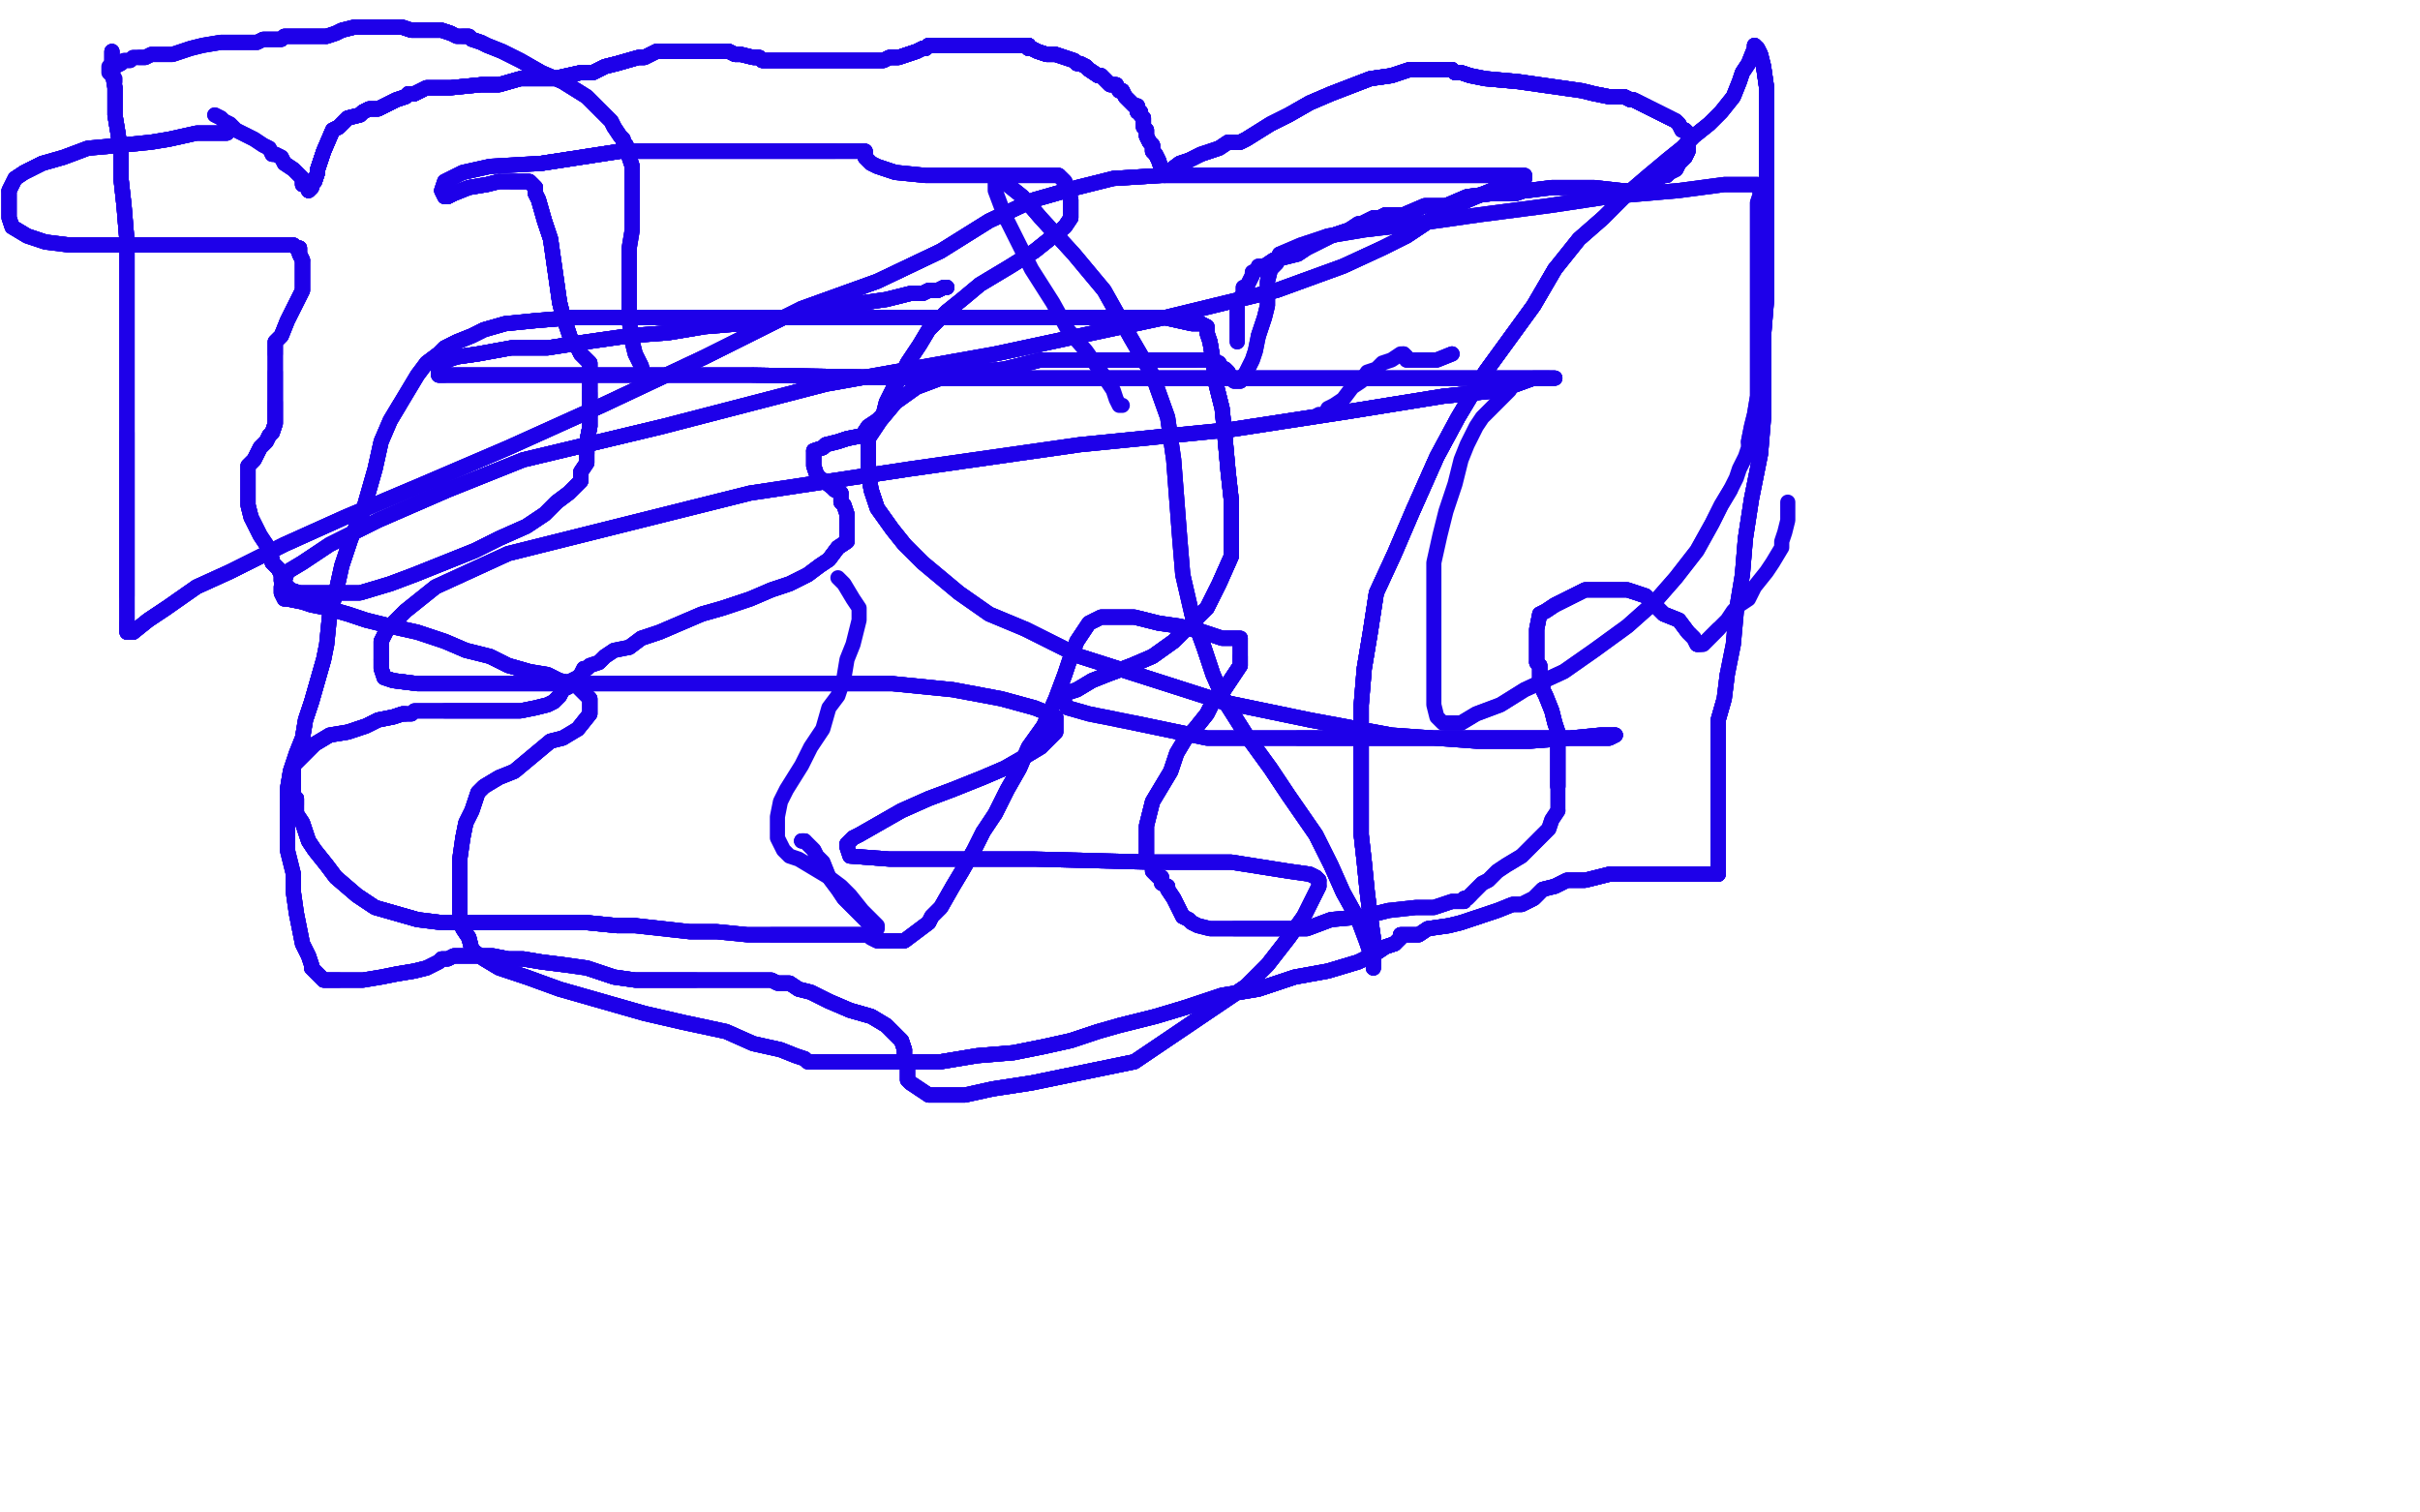 <?xml version="1.0" standalone="no"?>
<!DOCTYPE svg PUBLIC "-//W3C//DTD SVG 1.1//EN"
"http://www.w3.org/Graphics/SVG/1.1/DTD/svg11.dtd">

<svg width="800" height="500" version="1.1" xmlns="http://www.w3.org/2000/svg" xmlns:xlink="http://www.w3.org/1999/xlink" style="stroke-antialiasing: false"><desc>This SVG has been created on https://colorillo.com/</desc><rect x='0' y='0' width='800' height='500' style='fill: rgb(255,255,255); stroke-width:0' /><polyline points="75,44 70,44 65,44 56,46 50,47 40,48 29,49 21,52 14,54 8,57 5,59 3,63 3,66 3,69 3,72 4,75 9,78 15,80 23,81 32,81 43,81 53,81 65,81" style="fill: none; stroke: #1e00e9; stroke-width: 5; stroke-linejoin: round; stroke-linecap: round; stroke-antialiasing: false; stroke-antialias: 0; opacity: 1.0"/>
<polyline points="75,44 70,44 65,44 56,46 50,47 40,48 29,49 21,52 14,54 8,57 5,59 3,63 3,66 3,69 3,72 4,75 9,78 15,80 23,81 32,81 43,81 53,81 65,81 77,81 85,81 91,81 95,81 97,81 98,82 99,82 99,84 100,86" style="fill: none; stroke: #1e00e9; stroke-width: 5; stroke-linejoin: round; stroke-linecap: round; stroke-antialiasing: false; stroke-antialias: 0; opacity: 1.0"/>
<polyline points="75,44 70,44 65,44 56,46 50,47 40,48 29,49 21,52 14,54 8,57 5,59 3,63 3,66 3,69 3,72 4,75 9,78 15,80 23,81 32,81 43,81 53,81 65,81 77,81 85,81 91,81 95,81 97,81 98,82 99,82 99,84 100,86 100,89 100,90 100,92 100,94 100,96 98,100 96,104 95,106 93,111 91,113 91,117" style="fill: none; stroke: #1e00e9; stroke-width: 5; stroke-linejoin: round; stroke-linecap: round; stroke-antialiasing: false; stroke-antialias: 0; opacity: 1.0"/>
<polyline points="75,44 70,44 65,44 56,46 50,47 40,48 29,49 21,52 14,54 8,57 5,59 3,63" style="fill: none; stroke: #1e00e9; stroke-width: 5; stroke-linejoin: round; stroke-linecap: round; stroke-antialiasing: false; stroke-antialias: 0; opacity: 1.0"/>
<polyline points="14,54 8,57 5,59 3,63 3,66 3,69 3,72 4,75 9,78 15,80 23,81 32,81 43,81 53,81 65,81 77,81 85,81 91,81 95,81 97,81 98,82 99,82 99,84 100,86 100,89 100,90 100,92 100,94 100,96 98,100 96,104 95,106 93,111 91,113 91,117 91,120 91,123 91,125 91,128 91,130 91,133 91,135 91,137 91,140 90,143 89,144" style="fill: none; stroke: #1e00e9; stroke-width: 5; stroke-linejoin: round; stroke-linecap: round; stroke-antialiasing: false; stroke-antialias: 0; opacity: 1.0"/>
<polyline points="65,81 77,81 85,81 91,81 95,81 97,81 98,82 99,82 99,84 100,86 100,89 100,90 100,92 100,94 100,96 98,100 96,104 95,106 93,111 91,113 91,117 91,120 91,123 91,125 91,128 91,130 91,133 91,135 91,137 91,140 90,143 89,144 88,146 86,148 85,150 84,152 82,154 82,156 82,159 82,162 82,165 82,167 83,171" style="fill: none; stroke: #1e00e9; stroke-width: 5; stroke-linejoin: round; stroke-linecap: round; stroke-antialiasing: false; stroke-antialias: 0; opacity: 1.0"/>
<polyline points="98,82 99,82 99,84 100,86 100,89 100,90 100,92 100,94 100,96 98,100 96,104 95,106 93,111 91,113 91,117 91,120 91,123 91,125 91,128 91,130 91,133 91,135 91,137 91,140 90,143 89,144 88,146 86,148 85,150 84,152 82,154 82,156 82,159 82,162 82,165 82,167 83,171 86,177 88,180 90,185 90,186 92,188 93,190 93,192 95,194 96,195 99,196" style="fill: none; stroke: #1e00e9; stroke-width: 5; stroke-linejoin: round; stroke-linecap: round; stroke-antialiasing: false; stroke-antialias: 0; opacity: 1.0"/>
<polyline points="91,123 91,125 91,128 91,130 91,133 91,135 91,137 91,140 90,143 89,144 88,146 86,148 85,150 84,152 82,154 82,156 82,159 82,162 82,165 82,167 83,171 86,177 88,180 90,185 90,186 92,188 93,190 93,192 95,194 96,195 99,196 103,196 110,196 119,196 129,193 137,190 147,186 157,182 165,178 174,174 180,170 184,166" style="fill: none; stroke: #1e00e9; stroke-width: 5; stroke-linejoin: round; stroke-linecap: round; stroke-antialiasing: false; stroke-antialias: 0; opacity: 1.0"/>
<polyline points="91,133 91,135 91,137 91,140 90,143 89,144 88,146 86,148 85,150 84,152 82,154 82,156 82,159 82,162 82,165 82,167 83,171 86,177 88,180 90,185 90,186 92,188 93,190 93,192 95,194 96,195 99,196 103,196 110,196 119,196 129,193 137,190 147,186 157,182 165,178 174,174 180,170 184,166 188,163 192,159 192,156 194,153 194,150 194,146 195,141 195,137 195,133 195,130" style="fill: none; stroke: #1e00e9; stroke-width: 5; stroke-linejoin: round; stroke-linecap: round; stroke-antialiasing: false; stroke-antialias: 0; opacity: 1.0"/>
<polyline points="88,180 90,185 90,186 92,188 93,190 93,192 95,194 96,195 99,196 103,196 110,196 119,196 129,193 137,190 147,186 157,182 165,178 174,174 180,170 184,166 188,163 192,159 192,156 194,153 194,150 194,146 195,141 195,137 195,133 195,130 195,126 195,124 195,122 195,120 194,119 192,117 191,115 189,113 188,110 186,104 185,100" style="fill: none; stroke: #1e00e9; stroke-width: 5; stroke-linejoin: round; stroke-linecap: round; stroke-antialiasing: false; stroke-antialias: 0; opacity: 1.0"/>
<polyline points="90,186 92,188 93,190 93,192 95,194 96,195 99,196 103,196 110,196 119,196 129,193 137,190 147,186 157,182 165,178 174,174 180,170 184,166 188,163 192,159 192,156 194,153 194,150 194,146 195,141 195,137 195,133 195,130 195,126 195,124 195,122 195,120 194,119 192,117 191,115 189,113 188,110 186,104 185,100 184,93 183,86 182,79 180,73 178,66 177,64 177,62 175,60 172,60 169,60" style="fill: none; stroke: #1e00e9; stroke-width: 5; stroke-linejoin: round; stroke-linecap: round; stroke-antialiasing: false; stroke-antialias: 0; opacity: 1.0"/>
<polyline points="129,193 137,190 147,186 157,182 165,178 174,174 180,170 184,166 188,163 192,159 192,156 194,153 194,150 194,146 195,141 195,137 195,133 195,130 195,126 195,124 195,122 195,120 194,119 192,117 191,115 189,113 188,110 186,104 185,100 184,93 183,86 182,79 180,73 178,66 177,64 177,62 175,60 172,60 169,60 165,60 161,61 155,62 150,64 148,65 147,65" style="fill: none; stroke: #1e00e9; stroke-width: 5; stroke-linejoin: round; stroke-linecap: round; stroke-antialiasing: false; stroke-antialias: 0; opacity: 1.0"/>
<polyline points="194,150 194,146 195,141 195,137 195,133 195,130 195,126 195,124 195,122 195,120 194,119 192,117 191,115 189,113 188,110 186,104 185,100 184,93 183,86 182,79 180,73 178,66 177,64 177,62 175,60 172,60 169,60 165,60 161,61 155,62 150,64 148,65 147,65 146,63 147,60 149,59 153,57 162,55 179,54 205,50 229,50 251,50 266,50 276,50" style="fill: none; stroke: #1e00e9; stroke-width: 5; stroke-linejoin: round; stroke-linecap: round; stroke-antialiasing: false; stroke-antialias: 0; opacity: 1.0"/>
<polyline points="194,150 194,146 195,141 195,137 195,133 195,130 195,126 195,124 195,122 195,120 194,119 192,117 191,115 189,113 188,110 186,104 185,100 184,93 183,86 182,79 180,73 178,66 177,64 177,62 175,60 172,60 169,60 165,60 161,61 155,62 150,64 148,65 147,65 146,63 147,60 149,59 153,57 162,55 179,54 205,50 229,50 251,50 266,50 276,50 283,50 286,50 286,51 286,52 288,54" style="fill: none; stroke: #1e00e9; stroke-width: 5; stroke-linejoin: round; stroke-linecap: round; stroke-antialiasing: false; stroke-antialias: 0; opacity: 1.0"/>
<polyline points="185,100 184,93 183,86 182,79 180,73 178,66 177,64 177,62 175,60 172,60 169,60 165,60 161,61 155,62 150,64 148,65 147,65 146,63 147,60 149,59 153,57 162,55 179,54 205,50 229,50 251,50 266,50 276,50 283,50 286,50 286,51 286,52 288,54 290,55 296,57 306,58 315,58 326,58 335,58 343,58 348,58 350,58" style="fill: none; stroke: #1e00e9; stroke-width: 5; stroke-linejoin: round; stroke-linecap: round; stroke-antialiasing: false; stroke-antialias: 0; opacity: 1.0"/>
<polyline points="177,64 177,62 175,60 172,60 169,60 165,60 161,61 155,62 150,64 148,65 147,65 146,63 147,60 149,59 153,57 162,55 179,54 205,50 229,50 251,50 266,50 276,50 283,50 286,50 286,51 286,52 288,54 290,55 296,57 306,58 315,58 326,58 335,58 343,58 348,58 350,58 351,59 352,60 352,61 353,63 354,66 354,68 354,70 354,72 352,75 347,79 342,83" style="fill: none; stroke: #1e00e9; stroke-width: 5; stroke-linejoin: round; stroke-linecap: round; stroke-antialiasing: false; stroke-antialias: 0; opacity: 1.0"/>
<polyline points="179,54 205,50 229,50 251,50 266,50 276,50 283,50 286,50 286,51 286,52 288,54 290,55 296,57 306,58 315,58 326,58 335,58 343,58 348,58 350,58 351,59 352,60 352,61 353,63 354,66 354,68 354,70 354,72 352,75 347,79 342,83 334,88 324,94 318,99 313,103 307,109 304,114 300,120 298,124 295,129 293,133 292,137" style="fill: none; stroke: #1e00e9; stroke-width: 5; stroke-linejoin: round; stroke-linecap: round; stroke-antialiasing: false; stroke-antialias: 0; opacity: 1.0"/>
<polyline points="179,54 205,50 229,50 251,50 266,50 276,50 283,50 286,50 286,51 286,52 288,54 290,55 296,57 306,58 315,58 326,58 335,58 343,58 348,58 350,58 351,59 352,60 352,61 353,63 354,66 354,68 354,70 354,72 352,75 347,79 342,83 334,88 324,94 318,99 313,103 307,109 304,114 300,120 298,124 295,129 293,133 292,137 290,139 287,141 285,144 280,145 277,146 273,147 272,148 269,149" style="fill: none; stroke: #1e00e9; stroke-width: 5; stroke-linejoin: round; stroke-linecap: round; stroke-antialiasing: false; stroke-antialias: 0; opacity: 1.0"/>
<polyline points="351,59 352,60 352,61 353,63 354,66 354,68 354,70 354,72 352,75 347,79 342,83 334,88 324,94 318,99 313,103 307,109 304,114 300,120 298,124 295,129 293,133 292,137 290,139 287,141 285,144 280,145 277,146 273,147 272,148 269,149 269,150 269,151 269,152 269,153 269,154 270,157 271,158 275,161 276,162 278,163" style="fill: none; stroke: #1e00e9; stroke-width: 5; stroke-linejoin: round; stroke-linecap: round; stroke-antialiasing: false; stroke-antialias: 0; opacity: 1.0"/>
<polyline points="352,61 353,63 354,66 354,68 354,70 354,72 352,75 347,79 342,83 334,88 324,94 318,99 313,103 307,109 304,114 300,120 298,124 295,129 293,133 292,137 290,139 287,141 285,144 280,145 277,146 273,147 272,148 269,149 269,150 269,151 269,152 269,153 269,154 270,157 271,158 275,161 276,162 278,163 278,165 278,166 279,167 280,170 280,171 280,172 280,174 280,177 280,179 277,181 274,185" style="fill: none; stroke: #1e00e9; stroke-width: 5; stroke-linejoin: round; stroke-linecap: round; stroke-antialiasing: false; stroke-antialias: 0; opacity: 1.0"/>
<polyline points="290,139 287,141 285,144 280,145 277,146 273,147 272,148 269,149 269,150 269,151 269,152 269,153 269,154 270,157 271,158 275,161 276,162 278,163 278,165 278,166 279,167 280,170 280,171 280,172 280,174 280,177 280,179 277,181 274,185 271,187 267,190 261,193 255,195 248,198 239,201 232,203 225,206 218,209 212,211 208,214" style="fill: none; stroke: #1e00e9; stroke-width: 5; stroke-linejoin: round; stroke-linecap: round; stroke-antialiasing: false; stroke-antialias: 0; opacity: 1.0"/>
<polyline points="285,144 280,145 277,146 273,147 272,148 269,149 269,150 269,151 269,152 269,153 269,154 270,157 271,158 275,161 276,162 278,163 278,165 278,166 279,167 280,170 280,171 280,172 280,174 280,177 280,179 277,181 274,185 271,187 267,190 261,193 255,195 248,198 239,201 232,203 225,206 218,209 212,211 208,214 203,215 200,217 198,219 195,220 194,221 193,221 192,223 191,224 189,225 188,227 186,228" style="fill: none; stroke: #1e00e9; stroke-width: 5; stroke-linejoin: round; stroke-linecap: round; stroke-antialiasing: false; stroke-antialias: 0; opacity: 1.0"/>
<polyline points="279,167 280,170 280,171 280,172 280,174 280,177 280,179 277,181 274,185 271,187 267,190 261,193 255,195 248,198 239,201 232,203 225,206 218,209 212,211 208,214 203,215 200,217 198,219 195,220 194,221 193,221 192,223 191,224 189,225 188,227 186,228 185,230 183,232 181,233 177,234 172,235 168,235 162,235 155,235 151,235 147,235" style="fill: none; stroke: #1e00e9; stroke-width: 5; stroke-linejoin: round; stroke-linecap: round; stroke-antialiasing: false; stroke-antialias: 0; opacity: 1.0"/>
<polyline points="280,174 280,177 280,179 277,181 274,185 271,187 267,190 261,193 255,195 248,198 239,201 232,203 225,206 218,209 212,211 208,214 203,215 200,217 198,219 195,220 194,221 193,221 192,223 191,224 189,225 188,227 186,228 185,230 183,232 181,233 177,234 172,235 168,235 162,235 155,235 151,235 147,235 144,235 142,235 140,235 137,235 136,236 134,236 133,236 130,237 125,238 121,240 115,242" style="fill: none; stroke: #1e00e9; stroke-width: 5; stroke-linejoin: round; stroke-linecap: round; stroke-antialiasing: false; stroke-antialias: 0; opacity: 1.0"/>
<polyline points="192,223 191,224 189,225 188,227 186,228 185,230 183,232 181,233 177,234 172,235 168,235 162,235 155,235 151,235 147,235 144,235 142,235 140,235 137,235 136,236 134,236 133,236 130,237 125,238 121,240 115,242 109,243 104,246 101,249 99,251 97,253 97,255 97,256 97,257 97,259 97,261 97,263 98,264 98,266" style="fill: none; stroke: #1e00e9; stroke-width: 5; stroke-linejoin: round; stroke-linecap: round; stroke-antialiasing: false; stroke-antialias: 0; opacity: 1.0"/>
<polyline points="192,223 191,224 189,225 188,227 186,228 185,230 183,232 181,233 177,234 172,235 168,235 162,235 155,235 151,235 147,235 144,235 142,235 140,235 137,235 136,236 134,236 133,236 130,237 125,238 121,240 115,242 109,243 104,246 101,249 99,251 97,253 97,255 97,256 97,257 97,259 97,261 97,263 98,264 98,266 98,269 100,272 101,275 102,278 104,281 108,286 111,290 118,296 124,300 131,302 138,304" style="fill: none; stroke: #1e00e9; stroke-width: 5; stroke-linejoin: round; stroke-linecap: round; stroke-antialiasing: false; stroke-antialias: 0; opacity: 1.0"/>
<polyline points="134,236 133,236 130,237 125,238 121,240 115,242 109,243 104,246 101,249 99,251 97,253 97,255 97,256 97,257 97,259 97,261 97,263 98,264 98,266 98,269 100,272 101,275 102,278 104,281 108,286 111,290 118,296 124,300 131,302 138,304 146,305 153,305 161,305 167,305 174,305 181,305 187,305 194,305 204,306 210,306" style="fill: none; stroke: #1e00e9; stroke-width: 5; stroke-linejoin: round; stroke-linecap: round; stroke-antialiasing: false; stroke-antialias: 0; opacity: 1.0"/>
<polyline points="134,236 133,236 130,237 125,238 121,240 115,242 109,243 104,246 101,249 99,251 97,253 97,255 97,256 97,257 97,259 97,261 97,263 98,264 98,266 98,269 100,272 101,275 102,278 104,281 108,286 111,290 118,296 124,300 131,302 138,304 146,305 153,305 161,305 167,305 174,305 181,305 187,305 194,305 204,306 210,306 219,307 228,308 237,308 247,309 255,309 264,309 272,309 279,309 284,309 286,309" style="fill: none; stroke: #1e00e9; stroke-width: 5; stroke-linejoin: round; stroke-linecap: round; stroke-antialiasing: false; stroke-antialias: 0; opacity: 1.0"/>
<polyline points="97,253 97,255 97,256 97,257 97,259 97,261 97,263 98,264 98,266 98,269 100,272 101,275 102,278 104,281 108,286 111,290 118,296 124,300 131,302 138,304 146,305 153,305 161,305 167,305 174,305 181,305 187,305 194,305 204,306 210,306 219,307 228,308 237,308 247,309 255,309 264,309 272,309 279,309 284,309 286,309 287,309 288,310 290,311 291,311 294,311" style="fill: none; stroke: #1e00e9; stroke-width: 5; stroke-linejoin: round; stroke-linecap: round; stroke-antialiasing: false; stroke-antialias: 0; opacity: 1.0"/>
<polyline points="102,278 104,281 108,286 111,290 118,296 124,300 131,302 138,304 146,305 153,305 161,305 167,305 174,305 181,305 187,305 194,305 204,306 210,306 219,307 228,308 237,308 247,309 255,309 264,309 272,309 279,309 284,309 286,309 287,309 288,310 290,311 291,311 294,311 295,311 296,311 299,311 303,308 307,305 308,303 311,300 315,293 318,288 322,281 325,275" style="fill: none; stroke: #1e00e9; stroke-width: 5; stroke-linejoin: round; stroke-linecap: round; stroke-antialiasing: false; stroke-antialias: 0; opacity: 1.0"/>
<polyline points="161,305 167,305 174,305 181,305 187,305 194,305 204,306 210,306 219,307 228,308 237,308 247,309 255,309 264,309 272,309 279,309 284,309 286,309 287,309 288,310 290,311 291,311 294,311 295,311 296,311 299,311 303,308 307,305 308,303 311,300 315,293 318,288 322,281 325,275 329,269 333,261 337,254 340,247 345,240 349,231 352,223 354,217 356,212 360,206 362,205" style="fill: none; stroke: #1e00e9; stroke-width: 5; stroke-linejoin: round; stroke-linecap: round; stroke-antialiasing: false; stroke-antialias: 0; opacity: 1.0"/>
<polyline points="255,309 264,309 272,309 279,309 284,309 286,309 287,309 288,310 290,311 291,311 294,311 295,311 296,311 299,311 303,308 307,305 308,303 311,300 315,293 318,288 322,281 325,275 329,269 333,261 337,254 340,247 345,240 349,231 352,223 354,217 356,212 360,206 362,205 364,204 365,204 370,204 375,204 383,206 390,207 398,209 404,211 408,211 409,211 410,211" style="fill: none; stroke: #1e00e9; stroke-width: 5; stroke-linejoin: round; stroke-linecap: round; stroke-antialiasing: false; stroke-antialias: 0; opacity: 1.0"/>
<polyline points="294,311 295,311 296,311 299,311 303,308 307,305 308,303 311,300 315,293 318,288 322,281 325,275 329,269 333,261 337,254 340,247 345,240 349,231 352,223 354,217 356,212 360,206 362,205 364,204 365,204 370,204 375,204 383,206 390,207 398,209 404,211 408,211 409,211 410,211 410,212 410,214 410,217 410,219 410,220 408,223 406,226 404,229 401,232 399,236 395,241" style="fill: none; stroke: #1e00e9; stroke-width: 5; stroke-linejoin: round; stroke-linecap: round; stroke-antialiasing: false; stroke-antialias: 0; opacity: 1.0"/>
<polyline points="329,269 333,261 337,254 340,247 345,240 349,231 352,223 354,217 356,212 360,206 362,205 364,204 365,204 370,204 375,204 383,206 390,207 398,209 404,211 408,211 409,211 410,211 410,212 410,214 410,217 410,219 410,220 408,223 406,226 404,229 401,232 399,236 395,241 392,244 389,249 387,255 384,260 381,265 380,269 379,273 379,277 379,279 379,282 379,284" style="fill: none; stroke: #1e00e9; stroke-width: 5; stroke-linejoin: round; stroke-linecap: round; stroke-antialiasing: false; stroke-antialias: 0; opacity: 1.0"/>
<polyline points="362,205 364,204 365,204 370,204 375,204 383,206 390,207 398,209 404,211 408,211 409,211 410,211 410,212 410,214 410,217 410,219 410,220 408,223 406,226 404,229 401,232 399,236 395,241 392,244 389,249 387,255 384,260 381,265 380,269 379,273 379,277 379,279 379,282 379,284 381,286 381,288 383,290 384,290 384,292 386,293 386,294 388,297 389,299 390,301 391,303" style="fill: none; stroke: #1e00e9; stroke-width: 5; stroke-linejoin: round; stroke-linecap: round; stroke-antialiasing: false; stroke-antialias: 0; opacity: 1.0"/>
<polyline points="410,217 410,219 410,220 408,223 406,226 404,229 401,232 399,236 395,241 392,244 389,249 387,255 384,260 381,265 380,269 379,273 379,277 379,279 379,282 379,284 381,286 381,288 383,290 384,290 384,292 386,293 386,294 388,297 389,299 390,301 391,303 393,304 394,305 396,306 400,307 403,307 408,307 416,307 422,307 432,307 440,304 451,303 459,301" style="fill: none; stroke: #1e00e9; stroke-width: 5; stroke-linejoin: round; stroke-linecap: round; stroke-antialiasing: false; stroke-antialias: 0; opacity: 1.0"/>
<polyline points="410,220 408,223 406,226 404,229 401,232 399,236 395,241 392,244 389,249 387,255 384,260 381,265 380,269 379,273 379,277 379,279 379,282 379,284 381,286 381,288 383,290 384,290 384,292 386,293 386,294 388,297 389,299 390,301 391,303 393,304 394,305 396,306 400,307 403,307 408,307 416,307 422,307 432,307 440,304 451,303 459,301 468,300 474,300 480,298 482,298 484,298 484,297 485,297 486,296" style="fill: none; stroke: #1e00e9; stroke-width: 5; stroke-linejoin: round; stroke-linecap: round; stroke-antialiasing: false; stroke-antialias: 0; opacity: 1.0"/>
<polyline points="386,294 388,297 389,299 390,301 391,303 393,304 394,305 396,306 400,307 403,307 408,307 416,307 422,307 432,307 440,304 451,303 459,301 468,300 474,300 480,298 482,298 484,298 484,297 485,297 486,296 487,295 488,294 489,293 490,292 492,291 495,288 498,286 503,283 506,280 510,276 512,274 513,271 515,268" style="fill: none; stroke: #1e00e9; stroke-width: 5; stroke-linejoin: round; stroke-linecap: round; stroke-antialiasing: false; stroke-antialias: 0; opacity: 1.0"/>
<polyline points="408,307 416,307 422,307 432,307 440,304 451,303 459,301 468,300 474,300 480,298 482,298 484,298 484,297 485,297 486,296 487,295 488,294 489,293 490,292 492,291 495,288 498,286 503,283 506,280 510,276 512,274 513,271 515,268 515,265 515,263 515,260 515,257 515,254 515,250 515,246 515,242 514,239 513,235 511,230 510,228 510,226 509,224 509,222 509,220 508,219" style="fill: none; stroke: #1e00e9; stroke-width: 5; stroke-linejoin: round; stroke-linecap: round; stroke-antialiasing: false; stroke-antialias: 0; opacity: 1.0"/>
<polyline points="515,260 515,257 515,254 515,250 515,246 515,242 514,239 513,235 511,230 510,228 510,226 509,224 509,222 509,220 508,219 508,217 508,215 508,213 508,211 508,209 508,208 509,203 511,202 514,200 520,197 524,195 528,195 534,195 538,195 544,197 550,203 555,205 558,209 560,211 561,213" style="fill: none; stroke: #1e00e9; stroke-width: 5; stroke-linejoin: round; stroke-linecap: round; stroke-antialiasing: false; stroke-antialias: 0; opacity: 1.0"/>
<polyline points="515,260 515,257 515,254 515,250 515,246 515,242 514,239 513,235 511,230 510,228 510,226 509,224 509,222 509,220 508,219 508,217 508,215 508,213 508,211 508,209 508,208 509,203 511,202 514,200 520,197 524,195 528,195 534,195 538,195 544,197 550,203 555,205 558,209 560,211 561,213 562,213" style="fill: none; stroke: #1e00e9; stroke-width: 5; stroke-linejoin: round; stroke-linecap: round; stroke-antialiasing: false; stroke-antialias: 0; opacity: 1.0"/>
<polyline points="515,260 515,257 515,254 515,250 515,246 515,242 514,239 513,235 511,230 510,228 510,226 509,224 509,222 509,220 508,219 508,217 508,215 508,213 508,211 508,209 508,208 509,203 511,202 514,200 520,197 524,195 528,195 534,195 538,195 544,197 550,203 555,205 558,209 560,211 561,213 562,213 563,213 564,212 565,211 566,210 568,208" style="fill: none; stroke: #1e00e9; stroke-width: 5; stroke-linejoin: round; stroke-linecap: round; stroke-antialiasing: false; stroke-antialias: 0; opacity: 1.0"/>
<polyline points="510,226 509,224 509,222 509,220 508,219 508,217 508,215 508,213 508,211 508,209 508,208 509,203 511,202 514,200 520,197 524,195 528,195 534,195 538,195 544,197 550,203 555,205 558,209 560,211 561,213 562,213 563,213 564,212 565,211 566,210 568,208 569,207 571,205 573,202 575,200 578,198 580,194 584,189 586,186 589,181 589,179 590,176 591,172 591,169 591,166" style="fill: none; stroke: #1e00e9; stroke-width: 5; stroke-linejoin: round; stroke-linecap: round; stroke-antialiasing: false; stroke-antialias: 0; opacity: 1.0"/>
<polyline points="480,117 475,119 472,119 469,119 467,119 466,119 465,119" style="fill: none; stroke: #1e00e9; stroke-width: 5; stroke-linejoin: round; stroke-linecap: round; stroke-antialiasing: false; stroke-antialias: 0; opacity: 1.0"/>
<polyline points="480,117 475,119 472,119 469,119 467,119 466,119 465,119 465,118 464,117" style="fill: none; stroke: #1e00e9; stroke-width: 5; stroke-linejoin: round; stroke-linecap: round; stroke-antialiasing: false; stroke-antialias: 0; opacity: 1.0"/>
<polyline points="480,117 475,119 472,119 469,119 467,119 466,119 465,119 465,118 464,117 463,117 460,119 457,120 455,122 452,123 450,126 447,128 444,132 441,134 439,135 438,137 436,137" style="fill: none; stroke: #1e00e9; stroke-width: 5; stroke-linejoin: round; stroke-linecap: round; stroke-antialiasing: false; stroke-antialias: 0; opacity: 1.0"/>
<polyline points="409,113 409,109 409,107 409,104 409,102 409,100 411,97 411,95 412,95 413,93 414,91 414,90 416,89 416,88 418,88 421,86 425,85 429,84 432,82 436,80 440,78 443,77 446,76 449,74 450,74 452,73 454,72 456,72 458,71 460,71 464,71 471,68 478,68 485,65 493,64 501,64 504,63 505,63" style="fill: none; stroke: #1e00e9; stroke-width: 5; stroke-linejoin: round; stroke-linecap: round; stroke-antialiasing: false; stroke-antialias: 0; opacity: 1.0"/>
<polyline points="409,113 409,109 409,107 409,104 409,102 409,100 411,97 411,95 412,95 413,93 414,91 414,90 416,89 416,88 418,88 421,86 425,85 429,84 432,82 436,80 440,78 443,77 446,76 449,74 450,74 452,73 454,72 456,72 458,71 460,71 464,71 471,68 478,68 485,65 493,64 501,64 504,63 505,63 513,62 516,62 521,62 527,62 536,63 540,63 541,63 543,63" style="fill: none; stroke: #1e00e9; stroke-width: 5; stroke-linejoin: round; stroke-linecap: round; stroke-antialiasing: false; stroke-antialias: 0; opacity: 1.0"/>
<polyline points="418,88 421,86 425,85 429,84 432,82 436,80 440,78 443,77 446,76 449,74 450,74 452,73 454,72 456,72 458,71 460,71 464,71 471,68 478,68 485,65 493,64 501,64 504,63 505,63 513,62 516,62 521,62 527,62 536,63 540,63 541,63 543,63 545,62 546,61 547,61 548,59 550,58 551,58 552,57 554,56 555,54 556,53 557,52" style="fill: none; stroke: #1e00e9; stroke-width: 5; stroke-linejoin: round; stroke-linecap: round; stroke-antialiasing: false; stroke-antialias: 0; opacity: 1.0"/>
<polyline points="418,88 421,86 425,85 429,84 432,82 436,80 440,78 443,77 446,76 449,74 450,74 452,73 454,72 456,72 458,71 460,71 464,71 471,68 478,68 485,65 493,64 501,64 504,63 505,63 513,62 516,62 521,62 527,62 536,63 540,63 541,63 543,63 545,62 546,61 547,61 548,59 550,58 551,58 552,57 554,56 555,54 556,53 557,52 558,50 558,49 558,48 558,47 558,46" style="fill: none; stroke: #1e00e9; stroke-width: 5; stroke-linejoin: round; stroke-linecap: round; stroke-antialiasing: false; stroke-antialias: 0; opacity: 1.0"/>
<polyline points="478,68 485,65 493,64 501,64 504,63 505,63 513,62 516,62 521,62 527,62 536,63 540,63 541,63 543,63 545,62 546,61 547,61 548,59 550,58 551,58 552,57 554,56 555,54 556,53 557,52 558,50 558,49 558,48 558,47 558,46 558,45 558,44 557,43 556,43 555,41 554,40 552,39 550,38 548,37 546,36 544,35" style="fill: none; stroke: #1e00e9; stroke-width: 5; stroke-linejoin: round; stroke-linecap: round; stroke-antialiasing: false; stroke-antialias: 0; opacity: 1.0"/>
<polyline points="545,62 546,61 547,61 548,59 550,58 551,58 552,57 554,56 555,54 556,53 557,52 558,50 558,49 558,48 558,47 558,46 558,45 558,44 557,43 556,43 555,41 554,40 552,39 550,38 548,37 546,36 544,35 542,34 540,33 539,33 537,32 532,32 527,31 523,30 516,29 509,28 502,27 491,26 486,25 483,24 481,24 480,23 479,23" style="fill: none; stroke: #1e00e9; stroke-width: 5; stroke-linejoin: round; stroke-linecap: round; stroke-antialiasing: false; stroke-antialias: 0; opacity: 1.0"/>
<polyline points="557,52 558,50 558,49 558,48 558,47 558,46 558,45 558,44 557,43 556,43 555,41 554,40 552,39 550,38 548,37 546,36 544,35 542,34 540,33 539,33 537,32 532,32 527,31 523,30 516,29 509,28 502,27 491,26 486,25 483,24 481,24 480,23 479,23 478,23 477,23 475,23 473,23 469,23 466,23 460,25 453,26 440,31 433,34 426,38 420,41" style="fill: none; stroke: #1e00e9; stroke-width: 5; stroke-linejoin: round; stroke-linecap: round; stroke-antialiasing: false; stroke-antialias: 0; opacity: 1.0"/>
<polyline points="557,52 558,50 558,49 558,48 558,47 558,46 558,45 558,44 557,43 556,43 555,41 554,40 552,39 550,38 548,37 546,36 544,35 542,34 540,33 539,33 537,32 532,32 527,31 523,30 516,29 509,28 502,27 491,26 486,25 483,24 481,24 480,23 479,23 478,23 477,23 475,23 473,23 469,23 466,23 460,25 453,26 440,31 433,34 426,38 420,41 412,46 410,47 408,47" style="fill: none; stroke: #1e00e9; stroke-width: 5; stroke-linejoin: round; stroke-linecap: round; stroke-antialiasing: false; stroke-antialias: 0; opacity: 1.0"/>
<polyline points="552,39 550,38 548,37 546,36 544,35 542,34 540,33 539,33 537,32 532,32 527,31 523,30 516,29 509,28 502,27 491,26 486,25 483,24 481,24 480,23 479,23 478,23 477,23 475,23 473,23 469,23 466,23 460,25 453,26 440,31 433,34 426,38 420,41 412,46 410,47 408,47 406,47 403,49 400,50 397,51 393,53 390,54 386,57 385,58" style="fill: none; stroke: #1e00e9; stroke-width: 5; stroke-linejoin: round; stroke-linecap: round; stroke-antialiasing: false; stroke-antialias: 0; opacity: 1.0"/>
<polyline points="544,35 542,34 540,33 539,33 537,32 532,32 527,31 523,30 516,29 509,28 502,27 491,26 486,25 483,24 481,24 480,23 479,23 478,23 477,23 475,23 473,23 469,23 466,23 460,25 453,26 440,31 433,34 426,38 420,41 412,46 410,47 408,47 406,47 403,49 400,50 397,51 393,53 390,54 386,57 385,58 384,57 384,56 383,53 382,51 381,50 381,48 380,47 379,45" style="fill: none; stroke: #1e00e9; stroke-width: 5; stroke-linejoin: round; stroke-linecap: round; stroke-antialiasing: false; stroke-antialias: 0; opacity: 1.0"/>
<polyline points="486,25 483,24 481,24 480,23 479,23 478,23 477,23 475,23 473,23 469,23 466,23 460,25 453,26 440,31 433,34 426,38 420,41 412,46 410,47 408,47 406,47 403,49 400,50 397,51 393,53 390,54 386,57 385,58 384,57 384,56 383,53 382,51 381,50 381,48 380,47 379,45 379,44 379,43 378,42 378,41 378,39 377,38 377,37 376,37" style="fill: none; stroke: #1e00e9; stroke-width: 5; stroke-linejoin: round; stroke-linecap: round; stroke-antialiasing: false; stroke-antialias: 0; opacity: 1.0"/>
<polyline points="466,23 460,25 453,26 440,31 433,34 426,38 420,41 412,46 410,47 408,47 406,47 403,49 400,50 397,51 393,53 390,54 386,57 385,58 384,57 384,56 383,53 382,51 381,50 381,48 380,47 379,45 379,44 379,43 378,42 378,41 378,39 377,38 377,37 376,37 376,36 376,35 375,35 374,34 372,32 371,30 370,30 369,28 367,28 364,25 363,25" style="fill: none; stroke: #1e00e9; stroke-width: 5; stroke-linejoin: round; stroke-linecap: round; stroke-antialiasing: false; stroke-antialias: 0; opacity: 1.0"/>
<polyline points="393,53 390,54 386,57 385,58 384,57 384,56 383,53 382,51 381,50 381,48 380,47 379,45 379,44 379,43 378,42 378,41 378,39 377,38 377,37 376,37 376,36 376,35 375,35 374,34 372,32 371,30 370,30 369,28 367,28 364,25 363,25 360,23 359,22 357,21 356,21 355,20 352,19 349,18 346,18 343,17 341,16 340,16 340,15" style="fill: none; stroke: #1e00e9; stroke-width: 5; stroke-linejoin: round; stroke-linecap: round; stroke-antialiasing: false; stroke-antialias: 0; opacity: 1.0"/>
<polyline points="383,53 382,51 381,50 381,48 380,47 379,45 379,44 379,43 378,42 378,41 378,39 377,38 377,37 376,37 376,36 376,35 375,35 374,34 372,32 371,30 370,30 369,28 367,28 364,25 363,25 360,23 359,22 357,21 356,21 355,20 352,19 349,18 346,18 343,17 341,16 340,16 340,15 338,15 335,15 331,15 327,15 324,15 317,15 313,15 311,15 310,15 309,15" style="fill: none; stroke: #1e00e9; stroke-width: 5; stroke-linejoin: round; stroke-linecap: round; stroke-antialiasing: false; stroke-antialias: 0; opacity: 1.0"/>
<polyline points="377,37 376,37 376,36 376,35 375,35 374,34 372,32 371,30 370,30 369,28 367,28 364,25 363,25 360,23 359,22 357,21 356,21 355,20 352,19 349,18 346,18 343,17 341,16 340,16 340,15 338,15 335,15 331,15 327,15 324,15 317,15 313,15 311,15 310,15 309,15 308,15 307,15 306,16 305,16 303,17 300,18 297,19 295,19 294,19" style="fill: none; stroke: #1e00e9; stroke-width: 5; stroke-linejoin: round; stroke-linecap: round; stroke-antialiasing: false; stroke-antialias: 0; opacity: 1.0"/>
<polyline points="371,30 370,30 369,28 367,28 364,25 363,25 360,23 359,22 357,21 356,21 355,20 352,19 349,18 346,18 343,17 341,16 340,16 340,15 338,15 335,15 331,15 327,15 324,15 317,15 313,15 311,15 310,15 309,15 308,15 307,15 306,16 305,16 303,17 300,18 297,19 295,19 294,19 292,20 291,20 287,20 285,20 282,20 279,20 277,20 271,20 268,20 265,20 261,20 258,20 255,20 253,20 252,20 251,19 249,19 245,18 243,18 241,17 237,17 234,17 228,17 226,17 223,17 222,17 219,17 217,17 215,18 213,19 211,19 204,21 200,22 196,24 192,24 183,26 177,26 172,26 165,28 159,28 149,29 146,29 144,29 142,29 141,29 137,31 135,31 134,32 131,33 127,35 125,36 122,36 120,37 119,38 115,39 114,40 112,42 110,43 107,50 106,53 105,56 105,57 104,60" style="fill: none; stroke: #1e00e9; stroke-width: 5; stroke-linejoin: round; stroke-linecap: round; stroke-antialiasing: false; stroke-antialias: 0; opacity: 1.0"/>
<polyline points="364,25 363,25 360,23 359,22 357,21 356,21 355,20 352,19 349,18 346,18 343,17 341,16 340,16 340,15 338,15 335,15 331,15 327,15 324,15 317,15 313,15 311,15 310,15 309,15 308,15 307,15 306,16 305,16 303,17 300,18 297,19 295,19 294,19 292,20 291,20 287,20 285,20 282,20 279,20 277,20 271,20 268,20 265,20 261,20 258,20 255,20 253,20 252,20 251,19 249,19 245,18 243,18 241,17 237,17 234,17 228,17 226,17 223,17 222,17 219,17 217,17 215,18 213,19 211,19 204,21 200,22 196,24 192,24 183,26 177,26 172,26 165,28 159,28 149,29 146,29 144,29 142,29 141,29 137,31 135,31 134,32 131,33 127,35 125,36 122,36 120,37 119,38 115,39 114,40 112,42 110,43 107,50 106,53 105,56 105,57 104,60 103,61 103,62 102,63 102,62" style="fill: none; stroke: #1e00e9; stroke-width: 5; stroke-linejoin: round; stroke-linecap: round; stroke-antialiasing: false; stroke-antialias: 0; opacity: 1.0"/>
<polyline points="359,22 357,21 356,21 355,20 352,19 349,18 346,18 343,17 341,16 340,16 340,15 338,15 335,15 331,15 327,15 324,15 317,15 313,15 311,15 310,15 309,15 308,15 307,15 306,16 305,16 303,17 300,18 297,19 295,19 294,19 292,20 291,20 287,20 285,20 282,20 279,20 277,20 271,20 268,20 265,20 261,20 258,20 255,20 253,20 252,20 251,19 249,19 245,18 243,18 241,17 237,17 234,17 228,17 226,17 223,17 222,17 219,17 217,17 215,18 213,19 211,19 204,21 200,22 196,24 192,24 183,26 177,26 172,26 165,28 159,28 149,29 146,29 144,29 142,29 141,29 137,31 135,31 134,32 131,33 127,35 125,36 122,36 120,37 119,38 115,39 114,40 112,42 110,43 107,50 106,53 105,56 105,57 104,60 103,61 103,62 102,63 102,62 101,61 100,61 100,60" style="fill: none; stroke: #1e00e9; stroke-width: 5; stroke-linejoin: round; stroke-linecap: round; stroke-antialiasing: false; stroke-antialias: 0; opacity: 1.0"/>
<polyline points="343,17 341,16 340,16 340,15 338,15 335,15 331,15 327,15 324,15 317,15 313,15 311,15 310,15 309,15 308,15 307,15 306,16 305,16 303,17 300,18 297,19 295,19 294,19 292,20 291,20 287,20 285,20 282,20 279,20 277,20 271,20 268,20 265,20 261,20 258,20 255,20 253,20 252,20 251,19 249,19 245,18 243,18 241,17 237,17 234,17 228,17 226,17 223,17 222,17 219,17 217,17 215,18 213,19 211,19 204,21 200,22 196,24 192,24 183,26 177,26 172,26 165,28 159,28 149,29 146,29 144,29 142,29 141,29 137,31 135,31 134,32 131,33 127,35 125,36 122,36 120,37 119,38 115,39 114,40 112,42 110,43 107,50 106,53 105,56 105,57 104,60 103,61 103,62 102,63 102,62 101,61 100,61 100,60 100,59 98,57 97,56 94,54 93,52 91,51 90,51" style="fill: none; stroke: #1e00e9; stroke-width: 5; stroke-linejoin: round; stroke-linecap: round; stroke-antialiasing: false; stroke-antialias: 0; opacity: 1.0"/>
<polyline points="317,15 313,15 311,15 310,15 309,15 308,15 307,15 306,16 305,16 303,17 300,18 297,19 295,19 294,19 292,20 291,20 287,20 285,20 282,20 279,20 277,20 271,20 268,20 265,20 261,20 258,20 255,20 253,20 252,20 251,19 249,19 245,18 243,18 241,17 237,17 234,17 228,17 226,17 223,17 222,17 219,17 217,17 215,18 213,19 211,19 204,21 200,22 196,24 192,24 183,26 177,26 172,26 165,28 159,28 149,29 146,29 144,29 142,29 141,29 137,31 135,31 134,32 131,33 127,35 125,36 122,36 120,37 119,38 115,39 114,40 112,42 110,43 107,50 106,53 105,56 105,57 104,60 103,61 103,62 102,63 102,62 101,61 100,61 100,60 100,59 98,57 97,56 94,54 93,52 91,51 90,51 89,49 87,48 84,46 82,45 78,43 76,41 74,40 73,39 71,38" style="fill: none; stroke: #1e00e9; stroke-width: 5; stroke-linejoin: round; stroke-linecap: round; stroke-antialiasing: false; stroke-antialias: 0; opacity: 1.0"/>
<polyline points="317,15 313,15 311,15 310,15 309,15 308,15 307,15 306,16 305,16 303,17 300,18 297,19 295,19 294,19 292,20 291,20 287,20 285,20 282,20 279,20 277,20 271,20 268,20 265,20 261,20 258,20 255,20 253,20 252,20 251,19 249,19 245,18 243,18 241,17 237,17 234,17 228,17 226,17 223,17 222,17 219,17 217,17 215,18 213,19 211,19 204,21 200,22 196,24 192,24 183,26 177,26 172,26 165,28 159,28 149,29 146,29 144,29 142,29 141,29 137,31 135,31 134,32 131,33 127,35 125,36 122,36 120,37 119,38 115,39 114,40 112,42 110,43 107,50 106,53 105,56 105,57 104,60 103,61 103,62 102,63 102,62 101,61 100,61 100,60 100,59 98,57 97,56 94,54 93,52 91,51 90,51 89,49 87,48 84,46 82,45 78,43 76,41 74,40 73,39 71,38" style="fill: none; stroke: #1e00e9; stroke-width: 5; stroke-linejoin: round; stroke-linecap: round; stroke-antialiasing: false; stroke-antialias: 0; opacity: 1.0"/>
<polyline points="37,17 37,18 37,20 37,23 38,29 38,33 38,38 39,44 40,51 40,59 41,68 42,80" style="fill: none; stroke: #1e00e9; stroke-width: 5; stroke-linejoin: round; stroke-linecap: round; stroke-antialiasing: false; stroke-antialias: 0; opacity: 1.0"/>
<polyline points="37,17 37,18 37,20 37,23 38,29 38,33 38,38 39,44 40,51 40,59 41,68 42,80 42,92 42,105 42,117 42,131 42,143 42,153 42,162 42,173 42,182 42,190 42,197" style="fill: none; stroke: #1e00e9; stroke-width: 5; stroke-linejoin: round; stroke-linecap: round; stroke-antialiasing: false; stroke-antialias: 0; opacity: 1.0"/>
<polyline points="37,17 37,18 37,20 37,23 38,29 38,33 38,38 39,44 40,51 40,59 41,68 42,80 42,92 42,105 42,117 42,131 42,143 42,153 42,162 42,173 42,182 42,190 42,197 42,203 42,206 42,208 42,209 44,209 49,205 55,201" style="fill: none; stroke: #1e00e9; stroke-width: 5; stroke-linejoin: round; stroke-linecap: round; stroke-antialiasing: false; stroke-antialias: 0; opacity: 1.0"/>
<polyline points="37,17 37,18 37,20 37,23 38,29 38,33 38,38 39,44 40,51 40,59 41,68 42,80 42,92 42,105 42,117 42,131 42,143 42,153 42,162 42,173 42,182 42,190 42,197 42,203 42,206 42,208 42,209 44,209 49,205 55,201 65,194 76,189 94,180 114,171 140,160 168,148 199,134 233,118 265,102 290,93 311,83" style="fill: none; stroke: #1e00e9; stroke-width: 5; stroke-linejoin: round; stroke-linecap: round; stroke-antialiasing: false; stroke-antialias: 0; opacity: 1.0"/>
<polyline points="38,29 38,33 38,38 39,44 40,51 40,59 41,68 42,80 42,92 42,105 42,117 42,131 42,143 42,153 42,162 42,173 42,182 42,190 42,197 42,203 42,206 42,208 42,209 44,209 49,205 55,201 65,194 76,189 94,180 114,171 140,160 168,148 199,134 233,118 265,102 290,93 311,83 327,73 342,66 356,62 368,59 384,58 401,58 423,58 445,58 469,58 486,58 499,58" style="fill: none; stroke: #1e00e9; stroke-width: 5; stroke-linejoin: round; stroke-linecap: round; stroke-antialiasing: false; stroke-antialias: 0; opacity: 1.0"/>
<polyline points="42,143 42,153 42,162 42,173 42,182 42,190 42,197 42,203 42,206 42,208 42,209 44,209 49,205 55,201 65,194 76,189 94,180 114,171 140,160 168,148 199,134 233,118 265,102 290,93 311,83 327,73 342,66 356,62 368,59 384,58 401,58 423,58 445,58 469,58 486,58 499,58 504,58 504,59 500,61 493,63 488,65 481,68 474,72 465,78" style="fill: none; stroke: #1e00e9; stroke-width: 5; stroke-linejoin: round; stroke-linecap: round; stroke-antialiasing: false; stroke-antialias: 0; opacity: 1.0"/>
<polyline points="42,206 42,208 42,209 44,209 49,205 55,201 65,194 76,189 94,180 114,171 140,160 168,148 199,134 233,118 265,102 290,93 311,83 327,73 342,66 356,62 368,59 384,58 401,58 423,58 445,58 469,58 486,58 499,58 504,58 504,59 500,61 493,63 488,65 481,68 474,72 465,78 457,82 444,88 422,96 385,105 329,117 273,127 219,141 173,152 148,162 125,172" style="fill: none; stroke: #1e00e9; stroke-width: 5; stroke-linejoin: round; stroke-linecap: round; stroke-antialiasing: false; stroke-antialias: 0; opacity: 1.0"/>
<polyline points="265,102 290,93 311,83 327,73 342,66 356,62 368,59 384,58 401,58 423,58 445,58 469,58 486,58 499,58 504,58 504,59 500,61 493,63 488,65 481,68 474,72 465,78 457,82 444,88 422,96 385,105 329,117 273,127 219,141 173,152 148,162 125,172 109,180 100,186 95,189 94,192 93,194 93,195 93,196 94,198 95,198 100,199 103,200" style="fill: none; stroke: #1e00e9; stroke-width: 5; stroke-linejoin: round; stroke-linecap: round; stroke-antialiasing: false; stroke-antialias: 0; opacity: 1.0"/>
<polyline points="368,59 384,58 401,58 423,58 445,58 469,58 486,58 499,58 504,58 504,59 500,61 493,63 488,65 481,68 474,72 465,78 457,82 444,88 422,96 385,105 329,117 273,127 219,141 173,152 148,162 125,172 109,180 100,186 95,189 94,192 93,194 93,195 93,196 94,198 95,198 100,199 103,200 108,201 115,203 121,205 129,207 138,209 147,212 154,215 162,217 168,220 175,222" style="fill: none; stroke: #1e00e9; stroke-width: 5; stroke-linejoin: round; stroke-linecap: round; stroke-antialiasing: false; stroke-antialias: 0; opacity: 1.0"/>
<polyline points="488,65 481,68 474,72 465,78 457,82 444,88 422,96 385,105 329,117 273,127 219,141 173,152 148,162 125,172 109,180 100,186 95,189 94,192 93,194 93,195 93,196 94,198 95,198 100,199 103,200 108,201 115,203 121,205 129,207 138,209 147,212 154,215 162,217 168,220 175,222 181,223 185,225 190,226 192,228 193,229 195,231 195,233 195,236 191,241" style="fill: none; stroke: #1e00e9; stroke-width: 5; stroke-linejoin: round; stroke-linecap: round; stroke-antialiasing: false; stroke-antialias: 0; opacity: 1.0"/>
<polyline points="219,141 173,152 148,162 125,172 109,180 100,186 95,189 94,192 93,194 93,195 93,196 94,198 95,198 100,199 103,200 108,201 115,203 121,205 129,207 138,209 147,212 154,215 162,217 168,220 175,222 181,223 185,225 190,226 192,228 193,229 195,231 195,233 195,236 191,241 186,244 182,245 176,250 170,255 165,257 160,260 158,262 157,265 156,268 154,272 153,277" style="fill: none; stroke: #1e00e9; stroke-width: 5; stroke-linejoin: round; stroke-linecap: round; stroke-antialiasing: false; stroke-antialias: 0; opacity: 1.0"/>
<polyline points="95,198 100,199 103,200 108,201 115,203 121,205 129,207 138,209 147,212 154,215 162,217 168,220 175,222 181,223 185,225 190,226 192,228 193,229 195,231 195,233 195,236 191,241 186,244 182,245 176,250 170,255 165,257 160,260 158,262 157,265 156,268 154,272 153,277 152,284 152,288 152,294 152,300 152,303 153,307 155,310 156,314 160,317 165,320 174,323" style="fill: none; stroke: #1e00e9; stroke-width: 5; stroke-linejoin: round; stroke-linecap: round; stroke-antialiasing: false; stroke-antialias: 0; opacity: 1.0"/>
<polyline points="162,217 168,220 175,222 181,223 185,225 190,226 192,228 193,229 195,231 195,233 195,236 191,241 186,244 182,245 176,250 170,255 165,257 160,260 158,262 157,265 156,268 154,272 153,277 152,284 152,288 152,294 152,300 152,303 153,307 155,310 156,314 160,317 165,320 174,323 185,327 199,331 213,335 226,338 240,341 249,345 258,347 263,349 266,350 267,351 268,351" style="fill: none; stroke: #1e00e9; stroke-width: 5; stroke-linejoin: round; stroke-linecap: round; stroke-antialiasing: false; stroke-antialias: 0; opacity: 1.0"/>
<polyline points="186,244 182,245 176,250 170,255 165,257 160,260 158,262 157,265 156,268 154,272 153,277 152,284 152,288 152,294 152,300 152,303 153,307 155,310 156,314 160,317 165,320 174,323 185,327 199,331 213,335 226,338 240,341 249,345 258,347 263,349 266,350 267,351 268,351 269,351 271,351 277,351 287,351 299,351 311,351 323,349 335,348 345,346 354,344 363,341" style="fill: none; stroke: #1e00e9; stroke-width: 5; stroke-linejoin: round; stroke-linecap: round; stroke-antialiasing: false; stroke-antialias: 0; opacity: 1.0"/>
<polyline points="153,277 152,284 152,288 152,294 152,300 152,303 153,307 155,310 156,314 160,317 165,320 174,323 185,327 199,331 213,335 226,338 240,341 249,345 258,347 263,349 266,350 267,351 268,351 269,351 271,351 277,351 287,351 299,351 311,351 323,349 335,348 345,346 354,344 363,341 370,339 382,336 392,333 404,329 416,327 428,323 439,321 449,318 455,315 458,313 461,312" style="fill: none; stroke: #1e00e9; stroke-width: 5; stroke-linejoin: round; stroke-linecap: round; stroke-antialiasing: false; stroke-antialias: 0; opacity: 1.0"/>
<polyline points="152,288 152,294 152,300 152,303 153,307 155,310 156,314 160,317 165,320 174,323 185,327 199,331 213,335 226,338 240,341 249,345 258,347 263,349 266,350 267,351 268,351 269,351 271,351 277,351 287,351 299,351 311,351 323,349 335,348 345,346 354,344 363,341 370,339 382,336 392,333 404,329 416,327 428,323 439,321 449,318 455,315 458,313 461,312 463,310 463,309 466,309 469,309 472,307 479,306" style="fill: none; stroke: #1e00e9; stroke-width: 5; stroke-linejoin: round; stroke-linecap: round; stroke-antialiasing: false; stroke-antialias: 0; opacity: 1.0"/>
<polyline points="268,351 269,351 271,351 277,351 287,351 299,351 311,351 323,349 335,348 345,346 354,344 363,341 370,339 382,336 392,333 404,329 416,327 428,323 439,321 449,318 455,315 458,313 461,312 463,310 463,309 466,309 469,309 472,307 479,306 483,305 489,303 495,301 500,299 503,299 507,297 510,294 514,293 518,291 524,291 532,289" style="fill: none; stroke: #1e00e9; stroke-width: 5; stroke-linejoin: round; stroke-linecap: round; stroke-antialiasing: false; stroke-antialias: 0; opacity: 1.0"/>
<polyline points="268,351 269,351 271,351 277,351 287,351 299,351 311,351 323,349 335,348 345,346 354,344 363,341 370,339 382,336 392,333 404,329 416,327 428,323 439,321 449,318 455,315 458,313 461,312 463,310 463,309 466,309 469,309 472,307 479,306 483,305 489,303 495,301 500,299 503,299 507,297 510,294 514,293 518,291 524,291 532,289 541,289 552,289 560,289 565,289 568,289" style="fill: none; stroke: #1e00e9; stroke-width: 5; stroke-linejoin: round; stroke-linecap: round; stroke-antialiasing: false; stroke-antialias: 0; opacity: 1.0"/>
<polyline points="370,339 382,336 392,333 404,329 416,327 428,323 439,321 449,318 455,315 458,313 461,312 463,310 463,309 466,309 469,309 472,307 479,306 483,305 489,303 495,301 500,299 503,299 507,297 510,294 514,293 518,291 524,291 532,289 541,289 552,289 560,289 565,289 568,289 568,286 568,283 568,279 568,274 568,267 568,261 568,252 568,246 568,238 570,231 571,223" style="fill: none; stroke: #1e00e9; stroke-width: 5; stroke-linejoin: round; stroke-linecap: round; stroke-antialiasing: false; stroke-antialias: 0; opacity: 1.0"/>
<polyline points="461,312 463,310 463,309 466,309 469,309 472,307 479,306 483,305 489,303 495,301 500,299 503,299 507,297 510,294 514,293 518,291 524,291 532,289 541,289 552,289 560,289 565,289 568,289 568,286 568,283 568,279 568,274 568,267 568,261 568,252 568,246 568,238 570,231 571,223 573,213 574,202 576,190 577,178 579,165 582,150 583,138 583,123 583,111 584,99 584,90" style="fill: none; stroke: #1e00e9; stroke-width: 5; stroke-linejoin: round; stroke-linecap: round; stroke-antialiasing: false; stroke-antialias: 0; opacity: 1.0"/>
<polyline points="514,293 518,291 524,291 532,289 541,289 552,289 560,289 565,289 568,289 568,286 568,283 568,279 568,274 568,267 568,261 568,252 568,246 568,238 570,231 571,223 573,213 574,202 576,190 577,178 579,165 582,150 583,138 583,123 583,111 584,99 584,90 584,81 584,73 584,64 584,58 584,52 584,46 584,40 584,35 584,29 583,22 582,18 581,16" style="fill: none; stroke: #1e00e9; stroke-width: 5; stroke-linejoin: round; stroke-linecap: round; stroke-antialiasing: false; stroke-antialias: 0; opacity: 1.0"/>
<polyline points="568,289 568,286 568,283 568,279 568,274 568,267 568,261 568,252 568,246 568,238 570,231 571,223 573,213 574,202 576,190 577,178 579,165 582,150 583,138 583,123 583,111 584,99 584,90 584,81 584,73 584,64 584,58 584,52 584,46 584,40 584,35 584,29 583,22 582,18 581,16 580,15 580,16 578,21 576,24 575,27 573,32 569,37 565,41 560,45 556,49 551,53" style="fill: none; stroke: #1e00e9; stroke-width: 5; stroke-linejoin: round; stroke-linecap: round; stroke-antialiasing: false; stroke-antialias: 0; opacity: 1.0"/>
<polyline points="576,190 577,178 579,165 582,150 583,138 583,123 583,111 584,99 584,90 584,81 584,73 584,64 584,58 584,52 584,46 584,40 584,35 584,29 583,22 582,18 581,16 580,15 580,16 578,21 576,24 575,27 573,32 569,37 565,41 560,45 556,49 551,53 545,58 538,64 530,72 522,79 514,89 507,101 499,112 491,123 482,138 475,151 467,169" style="fill: none; stroke: #1e00e9; stroke-width: 5; stroke-linejoin: round; stroke-linecap: round; stroke-antialiasing: false; stroke-antialias: 0; opacity: 1.0"/>
<polyline points="584,58 584,52 584,46 584,40 584,35 584,29 583,22 582,18 581,16 580,15 580,16 578,21 576,24 575,27 573,32 569,37 565,41 560,45 556,49 551,53 545,58 538,64 530,72 522,79 514,89 507,101 499,112 491,123 482,138 475,151 467,169 461,183 455,196 453,209 451,221 450,233 450,244 450,255 450,265 450,276 451,285 452,295 453,303 454,310" style="fill: none; stroke: #1e00e9; stroke-width: 5; stroke-linejoin: round; stroke-linecap: round; stroke-antialiasing: false; stroke-antialias: 0; opacity: 1.0"/>
<polyline points="584,58 584,52 584,46 584,40 584,35 584,29 583,22 582,18 581,16 580,15 580,16 578,21 576,24 575,27 573,32 569,37 565,41 560,45 556,49 551,53 545,58 538,64 530,72 522,79 514,89 507,101 499,112 491,123 482,138 475,151 467,169 461,183 455,196 453,209 451,221 450,233 450,244 450,255 450,265 450,276 451,285 452,295 453,303 454,310 454,314 454,317 454,319 454,320 454,318 452,312" style="fill: none; stroke: #1e00e9; stroke-width: 5; stroke-linejoin: round; stroke-linecap: round; stroke-antialiasing: false; stroke-antialias: 0; opacity: 1.0"/>
<polyline points="530,72 522,79 514,89 507,101 499,112 491,123 482,138 475,151 467,169 461,183 455,196 453,209 451,221 450,233 450,244 450,255 450,265 450,276 451,285 452,295 453,303 454,310 454,314 454,317 454,319 454,320 454,318 452,312 449,304 444,295 440,286 435,276 426,263 420,254 412,243 405,232 401,223 398,214 394,203" style="fill: none; stroke: #1e00e9; stroke-width: 5; stroke-linejoin: round; stroke-linecap: round; stroke-antialiasing: false; stroke-antialias: 0; opacity: 1.0"/>
<polyline points="514,89 507,101 499,112 491,123 482,138 475,151 467,169 461,183 455,196 453,209 451,221 450,233 450,244 450,255 450,265 450,276 451,285 452,295 453,303 454,310 454,314 454,317 454,319 454,320 454,318 452,312 449,304 444,295 440,286 435,276 426,263 420,254 412,243 405,232 401,223 398,214 394,203 391,190 390,178 389,165 388,152 386,138 381,124 374,112 365,96 355,84 344,72 338,65 333,61" style="fill: none; stroke: #1e00e9; stroke-width: 5; stroke-linejoin: round; stroke-linecap: round; stroke-antialiasing: false; stroke-antialias: 0; opacity: 1.0"/>
<polyline points="514,89 507,101 499,112 491,123 482,138 475,151 467,169 461,183 455,196 453,209 451,221 450,233 450,244 450,255 450,265 450,276 451,285 452,295 453,303 454,310 454,314 454,317 454,319 454,320 454,318 452,312 449,304 444,295 440,286 435,276 426,263 420,254 412,243 405,232 401,223 398,214 394,203 391,190 390,178 389,165 388,152 386,138 381,124 374,112 365,96 355,84 344,72 338,65 333,61 330,59" style="fill: none; stroke: #1e00e9; stroke-width: 5; stroke-linejoin: round; stroke-linecap: round; stroke-antialiasing: false; stroke-antialias: 0; opacity: 1.0"/>
<polyline points="449,304 444,295 440,286 435,276 426,263 420,254 412,243 405,232 401,223 398,214 394,203 391,190 390,178 389,165 388,152 386,138 381,124 374,112 365,96 355,84 344,72 338,65 333,61 330,59 329,59 329,63 332,71 336,79 341,89 348,100 353,109 359,116 364,123 368,129 369,132 370,134 371,134" style="fill: none; stroke: #1e00e9; stroke-width: 5; stroke-linejoin: round; stroke-linecap: round; stroke-antialiasing: false; stroke-antialias: 0; opacity: 1.0"/>
<polyline points="213,125 212,121 210,117 209,113 208,106 208,103 208,100 208,96 208,94 208,91 208,88 208,85 208,82 209,76 209,72 209,68 209,62 209,58 209,55 208,52 208,51 207,49 207,48 206,47" style="fill: none; stroke: #1e00e9; stroke-width: 5; stroke-linejoin: round; stroke-linecap: round; stroke-antialiasing: false; stroke-antialias: 0; opacity: 1.0"/>
<polyline points="213,125 212,121 210,117 209,113 208,106 208,103 208,100 208,96 208,94 208,91 208,88 208,85 208,82 209,76 209,72 209,68 209,62 209,58 209,55 208,52 208,51 207,49 207,48 206,47 206,46 205,45 203,42 202,40 198,36 194,32 186,27 179,24 172,20 166,17 161,15 159,14 156,13 155,12 153,12" style="fill: none; stroke: #1e00e9; stroke-width: 5; stroke-linejoin: round; stroke-linecap: round; stroke-antialiasing: false; stroke-antialias: 0; opacity: 1.0"/>
<polyline points="213,125 212,121 210,117 209,113 208,106 208,103 208,100 208,96 208,94 208,91 208,88 208,85 208,82 209,76 209,72 209,68 209,62 209,58 209,55 208,52 208,51 207,49 207,48 206,47 206,46 205,45 203,42 202,40 198,36 194,32 186,27 179,24 172,20 166,17 161,15 159,14 156,13 155,12 153,12 151,12 149,11 146,10 143,10 139,10 136,10 133,9 130,9 129,9" style="fill: none; stroke: #1e00e9; stroke-width: 5; stroke-linejoin: round; stroke-linecap: round; stroke-antialiasing: false; stroke-antialias: 0; opacity: 1.0"/>
<polyline points="209,62 209,58 209,55 208,52 208,51 207,49 207,48 206,47 206,46 205,45 203,42 202,40 198,36 194,32 186,27 179,24 172,20 166,17 161,15 159,14 156,13 155,12 153,12 151,12 149,11 146,10 143,10 139,10 136,10 133,9 130,9 129,9 128,9 127,9 126,9 125,9 122,9 119,9 117,9 113,10 111,11 108,12" style="fill: none; stroke: #1e00e9; stroke-width: 5; stroke-linejoin: round; stroke-linecap: round; stroke-antialiasing: false; stroke-antialias: 0; opacity: 1.0"/>
<polyline points="203,42 202,40 198,36 194,32 186,27 179,24 172,20 166,17 161,15 159,14 156,13 155,12 153,12 151,12 149,11 146,10 143,10 139,10 136,10 133,9 130,9 129,9 128,9 127,9 126,9 125,9 122,9 119,9 117,9 113,10 111,11 108,12 104,12 102,12 100,12 98,12 97,12 96,12 94,12 93,13 92,13 91,13 90,13 89,13 87,13" style="fill: none; stroke: #1e00e9; stroke-width: 5; stroke-linejoin: round; stroke-linecap: round; stroke-antialiasing: false; stroke-antialias: 0; opacity: 1.0"/>
<polyline points="149,11 146,10 143,10 139,10 136,10 133,9 130,9 129,9 128,9 127,9 126,9 125,9 122,9 119,9 117,9 113,10 111,11 108,12 104,12 102,12 100,12 98,12 97,12 96,12 94,12 93,13 92,13 91,13 90,13 89,13 87,13 85,14 84,14 81,14 77,14 73,14 67,15 63,16 57,18 53,18 50,18 48,19 46,19" style="fill: none; stroke: #1e00e9; stroke-width: 5; stroke-linejoin: round; stroke-linecap: round; stroke-antialiasing: false; stroke-antialias: 0; opacity: 1.0"/>
<polyline points="149,11 146,10 143,10 139,10 136,10 133,9 130,9 129,9 128,9 127,9 126,9 125,9 122,9 119,9 117,9 113,10 111,11 108,12 104,12 102,12 100,12 98,12 97,12 96,12 94,12 93,13 92,13 91,13 90,13 89,13 87,13 85,14 84,14 81,14 77,14 73,14 67,15 63,16 57,18 53,18 50,18 48,19 46,19 45,19 44,19 43,20 41,20 40,21 38,22 37,22" style="fill: none; stroke: #1e00e9; stroke-width: 5; stroke-linejoin: round; stroke-linecap: round; stroke-antialiasing: false; stroke-antialias: 0; opacity: 1.0"/>
<polyline points="128,9 127,9 126,9 125,9 122,9 119,9 117,9 113,10 111,11 108,12 104,12 102,12 100,12 98,12 97,12 96,12 94,12 93,13 92,13 91,13 90,13 89,13 87,13 85,14 84,14 81,14 77,14 73,14 67,15 63,16 57,18 53,18 50,18 48,19 46,19 45,19 44,19 43,20 41,20 40,21 38,22 37,22 36,22 36,24 38,26 38,27" style="fill: none; stroke: #1e00e9; stroke-width: 5; stroke-linejoin: round; stroke-linecap: round; stroke-antialiasing: false; stroke-antialias: 0; opacity: 1.0"/>
<polyline points="313,95 312,95 310,96 309,96 307,96 305,97 301,97 293,99 286,100 278,101 271,102 263,104" style="fill: none; stroke: #1e00e9; stroke-width: 5; stroke-linejoin: round; stroke-linecap: round; stroke-antialiasing: false; stroke-antialias: 0; opacity: 1.0"/>
<polyline points="313,95 312,95 310,96 309,96 307,96 305,97 301,97 293,99 286,100 278,101 271,102 263,104 254,106 245,107 233,108 221,110 208,111 194,113 181,115 169,115 158,117 151,118 148,119" style="fill: none; stroke: #1e00e9; stroke-width: 5; stroke-linejoin: round; stroke-linecap: round; stroke-antialiasing: false; stroke-antialias: 0; opacity: 1.0"/>
<polyline points="313,95 312,95 310,96 309,96 307,96 305,97 301,97 293,99 286,100 278,101 271,102 263,104 254,106 245,107 233,108 221,110 208,111 194,113 181,115 169,115 158,117 151,118 148,119 147,120 146,121 145,122 145,124 147,124" style="fill: none; stroke: #1e00e9; stroke-width: 5; stroke-linejoin: round; stroke-linecap: round; stroke-antialiasing: false; stroke-antialias: 0; opacity: 1.0"/>
<polyline points="313,95 312,95 310,96 309,96 307,96 305,97 301,97 293,99 286,100 278,101 271,102 263,104 254,106 245,107 233,108 221,110 208,111 194,113 181,115 169,115 158,117 151,118 148,119 147,120 146,121 145,122 145,124 147,124 152,124 162,124 179,124 208,124 249,124 306,125 369,125 428,125 477,125 501,125 512,125" style="fill: none; stroke: #1e00e9; stroke-width: 5; stroke-linejoin: round; stroke-linecap: round; stroke-antialiasing: false; stroke-antialias: 0; opacity: 1.0"/>
<polyline points="313,95 312,95 310,96 309,96 307,96 305,97 301,97 293,99 286,100 278,101 271,102 263,104 254,106 245,107 233,108 221,110 208,111 194,113 181,115 169,115 158,117 151,118 148,119 147,120 146,121 145,122 145,124 147,124 152,124 162,124 179,124 208,124 249,124 306,125 369,125 428,125 477,125 501,125 512,125 514,125 507,125 496,129 477,131 446,136 407,142" style="fill: none; stroke: #1e00e9; stroke-width: 5; stroke-linejoin: round; stroke-linecap: round; stroke-antialiasing: false; stroke-antialias: 0; opacity: 1.0"/>
<polyline points="271,102 263,104 254,106 245,107 233,108 221,110 208,111 194,113 181,115 169,115 158,117 151,118 148,119 147,120 146,121 145,122 145,124 147,124 152,124 162,124 179,124 208,124 249,124 306,125 369,125 428,125 477,125 501,125 512,125 514,125 507,125 496,129 477,131 446,136 407,142 357,147 301,155 248,163 200,175 168,183 144,194 134,202 128,208 126,212 126,218" style="fill: none; stroke: #1e00e9; stroke-width: 5; stroke-linejoin: round; stroke-linecap: round; stroke-antialiasing: false; stroke-antialias: 0; opacity: 1.0"/>
<polyline points="158,117 151,118 148,119 147,120 146,121 145,122 145,124 147,124 152,124 162,124 179,124 208,124 249,124 306,125 369,125 428,125 477,125 501,125 512,125 514,125 507,125 496,129 477,131 446,136 407,142 357,147 301,155 248,163 200,175 168,183 144,194 134,202 128,208 126,212 126,218 126,221 127,224 130,225 138,226 150,226 172,226 202,226 235,226 268,226 295,226" style="fill: none; stroke: #1e00e9; stroke-width: 5; stroke-linejoin: round; stroke-linecap: round; stroke-antialiasing: false; stroke-antialias: 0; opacity: 1.0"/>
<polyline points="249,124 306,125 369,125 428,125 477,125 501,125 512,125 514,125 507,125 496,129 477,131 446,136 407,142 357,147 301,155 248,163 200,175 168,183 144,194 134,202 128,208 126,212 126,218 126,221 127,224 130,225 138,226 150,226 172,226 202,226 235,226 268,226 295,226 315,228 331,231 342,234 347,236 349,237 349,238 349,239 349,240 349,242 344,247 339,250" style="fill: none; stroke: #1e00e9; stroke-width: 5; stroke-linejoin: round; stroke-linecap: round; stroke-antialiasing: false; stroke-antialias: 0; opacity: 1.0"/>
<polyline points="512,125 514,125 507,125 496,129 477,131 446,136 407,142 357,147 301,155 248,163 200,175 168,183 144,194 134,202 128,208 126,212 126,218 126,221 127,224 130,225 138,226 150,226 172,226 202,226 235,226 268,226 295,226 315,228 331,231 342,234 347,236 349,237 349,238 349,239 349,240 349,242 344,247 339,250 332,254 325,257 315,261 307,264 298,268 291,272 284,276 282,277 280,279" style="fill: none; stroke: #1e00e9; stroke-width: 5; stroke-linejoin: round; stroke-linecap: round; stroke-antialiasing: false; stroke-antialias: 0; opacity: 1.0"/>
<polyline points="126,218 126,221 127,224 130,225 138,226 150,226 172,226 202,226 235,226 268,226 295,226 315,228 331,231 342,234 347,236 349,237 349,238 349,239 349,240 349,242 344,247 339,250 332,254 325,257 315,261 307,264 298,268 291,272 284,276 282,277 280,279 280,280 281,283 294,284 314,284 342,284 380,285 407,285 426,288 433,289 435,290 436,291" style="fill: none; stroke: #1e00e9; stroke-width: 5; stroke-linejoin: round; stroke-linecap: round; stroke-antialiasing: false; stroke-antialias: 0; opacity: 1.0"/>
<polyline points="127,224 130,225 138,226 150,226 172,226 202,226 235,226 268,226 295,226 315,228 331,231 342,234 347,236 349,237 349,238 349,239 349,240 349,242 344,247 339,250 332,254 325,257 315,261 307,264 298,268 291,272 284,276 282,277 280,279 280,280 281,283 294,284 314,284 342,284 380,285 407,285 426,288 433,289 435,290 436,291 436,293 434,297 431,303 426,310 419,319 412,326 375,351 341,358 328,360" style="fill: none; stroke: #1e00e9; stroke-width: 5; stroke-linejoin: round; stroke-linecap: round; stroke-antialiasing: false; stroke-antialias: 0; opacity: 1.0"/>
<polyline points="344,247 339,250 332,254 325,257 315,261 307,264 298,268 291,272 284,276 282,277 280,279 280,280 281,283 294,284 314,284 342,284 380,285 407,285 426,288 433,289 435,290 436,291 436,293 434,297 431,303 426,310 419,319 412,326 375,351 341,358 328,360 319,362 312,362 307,362 304,360 301,358 300,357 300,355 300,352 299,350 299,347" style="fill: none; stroke: #1e00e9; stroke-width: 5; stroke-linejoin: round; stroke-linecap: round; stroke-antialiasing: false; stroke-antialias: 0; opacity: 1.0"/>
<polyline points="332,254 325,257 315,261 307,264 298,268 291,272 284,276 282,277 280,279 280,280 281,283 294,284 314,284 342,284 380,285 407,285 426,288 433,289 435,290 436,291 436,293 434,297 431,303 426,310 419,319 412,326 375,351 341,358 328,360 319,362 312,362 307,362 304,360 301,358 300,357 300,355 300,352 299,350 299,347 298,344 296,342 293,339 288,336 281,334 274,331 268,328 264,327 261,325 257,325" style="fill: none; stroke: #1e00e9; stroke-width: 5; stroke-linejoin: round; stroke-linecap: round; stroke-antialiasing: false; stroke-antialias: 0; opacity: 1.0"/>
<polyline points="436,293 434,297 431,303 426,310 419,319 412,326 375,351 341,358 328,360 319,362 312,362 307,362 304,360 301,358 300,357 300,355 300,352 299,350 299,347 298,344 296,342 293,339 288,336 281,334 274,331 268,328 264,327 261,325 257,325 255,324 252,324 248,324 244,324 237,324 230,324 224,324 217,324 210,324 203,323 194,320" style="fill: none; stroke: #1e00e9; stroke-width: 5; stroke-linejoin: round; stroke-linecap: round; stroke-antialiasing: false; stroke-antialias: 0; opacity: 1.0"/>
<polyline points="431,303 426,310 419,319 412,326 375,351 341,358 328,360 319,362 312,362 307,362 304,360 301,358 300,357 300,355 300,352 299,350 299,347 298,344 296,342 293,339 288,336 281,334 274,331 268,328 264,327 261,325 257,325 255,324 252,324 248,324 244,324 237,324 230,324 224,324 217,324 210,324 203,323 194,320 187,319 179,318 173,317 168,317 163,316 160,316 156,316 154,316 153,316 151,316 150,316" style="fill: none; stroke: #1e00e9; stroke-width: 5; stroke-linejoin: round; stroke-linecap: round; stroke-antialiasing: false; stroke-antialias: 0; opacity: 1.0"/>
<polyline points="300,352 299,350 299,347 298,344 296,342 293,339 288,336 281,334 274,331 268,328 264,327 261,325 257,325 255,324 252,324 248,324 244,324 237,324 230,324 224,324 217,324 210,324 203,323 194,320 187,319 179,318 173,317 168,317 163,316 160,316 156,316 154,316 153,316 151,316 150,316 148,317 147,317 146,317 145,318 143,319 141,320 137,321 131,322" style="fill: none; stroke: #1e00e9; stroke-width: 5; stroke-linejoin: round; stroke-linecap: round; stroke-antialiasing: false; stroke-antialias: 0; opacity: 1.0"/>
<polyline points="299,347 298,344 296,342 293,339 288,336 281,334 274,331 268,328 264,327 261,325 257,325 255,324 252,324 248,324 244,324 237,324 230,324 224,324 217,324 210,324 203,323 194,320 187,319 179,318 173,317 168,317 163,316 160,316 156,316 154,316 153,316 151,316 150,316 148,317 147,317 146,317 145,318 143,319 141,320 137,321 131,322 126,323 120,324 116,324 112,324 110,324 108,324 107,324 106,323" style="fill: none; stroke: #1e00e9; stroke-width: 5; stroke-linejoin: round; stroke-linecap: round; stroke-antialiasing: false; stroke-antialias: 0; opacity: 1.0"/>
<polyline points="230,324 224,324 217,324 210,324 203,323 194,320 187,319 179,318 173,317 168,317 163,316 160,316 156,316 154,316 153,316 151,316 150,316 148,317 147,317 146,317 145,318 143,319 141,320 137,321 131,322 126,323 120,324 116,324 112,324 110,324 108,324 107,324 106,323 105,322 103,320 103,319 102,316 100,312 99,307 98,302 97,295 97,289" style="fill: none; stroke: #1e00e9; stroke-width: 5; stroke-linejoin: round; stroke-linecap: round; stroke-antialiasing: false; stroke-antialias: 0; opacity: 1.0"/>
<polyline points="187,319 179,318 173,317 168,317 163,316 160,316 156,316 154,316 153,316 151,316 150,316 148,317 147,317 146,317 145,318 143,319 141,320 137,321 131,322 126,323 120,324 116,324 112,324 110,324 108,324 107,324 106,323 105,322 103,320 103,319 102,316 100,312 99,307 98,302 97,295 97,289 95,281 95,274 95,268 95,261 96,255 98,249 100,244 101,238 103,232 105,225 107,218" style="fill: none; stroke: #1e00e9; stroke-width: 5; stroke-linejoin: round; stroke-linecap: round; stroke-antialiasing: false; stroke-antialias: 0; opacity: 1.0"/>
<polyline points="141,320 137,321 131,322 126,323 120,324 116,324 112,324 110,324 108,324 107,324 106,323 105,322 103,320 103,319 102,316 100,312 99,307 98,302 97,295 97,289 95,281 95,274 95,268 95,261 96,255 98,249 100,244 101,238 103,232 105,225 107,218 108,213 109,203 111,196 113,187 116,178 120,169 122,162 124,155 126,146 129,139 132,134" style="fill: none; stroke: #1e00e9; stroke-width: 5; stroke-linejoin: round; stroke-linecap: round; stroke-antialiasing: false; stroke-antialias: 0; opacity: 1.0"/>
<polyline points="112,324 110,324 108,324 107,324 106,323 105,322 103,320 103,319 102,316 100,312 99,307 98,302 97,295 97,289 95,281 95,274 95,268 95,261 96,255 98,249 100,244 101,238 103,232 105,225 107,218 108,213 109,203 111,196 113,187 116,178 120,169 122,162 124,155 126,146 129,139 132,134 135,129 138,124 141,120 145,117 147,115 151,113 156,111 160,109 167,107 177,106 189,105" style="fill: none; stroke: #1e00e9; stroke-width: 5; stroke-linejoin: round; stroke-linecap: round; stroke-antialiasing: false; stroke-antialias: 0; opacity: 1.0"/>
<polyline points="95,268 95,261 96,255 98,249 100,244 101,238 103,232 105,225 107,218 108,213 109,203 111,196 113,187 116,178 120,169 122,162 124,155 126,146 129,139 132,134 135,129 138,124 141,120 145,117 147,115 151,113 156,111 160,109 167,107 177,106 189,105 203,105 221,105 246,105 273,105 303,105 325,105 352,105 371,105 385,105 394,107 397,107" style="fill: none; stroke: #1e00e9; stroke-width: 5; stroke-linejoin: round; stroke-linecap: round; stroke-antialiasing: false; stroke-antialias: 0; opacity: 1.0"/>
<polyline points="96,255 98,249 100,244 101,238 103,232 105,225 107,218 108,213 109,203 111,196 113,187 116,178 120,169 122,162 124,155 126,146 129,139 132,134 135,129 138,124 141,120 145,117 147,115 151,113 156,111 160,109 167,107 177,106 189,105 203,105 221,105 246,105 273,105 303,105 325,105 352,105 371,105 385,105 394,107 397,107 399,108 399,110 400,113 401,119 402,127 404,135 405,145 406,156 407,165" style="fill: none; stroke: #1e00e9; stroke-width: 5; stroke-linejoin: round; stroke-linecap: round; stroke-antialiasing: false; stroke-antialias: 0; opacity: 1.0"/>
<polyline points="141,120 145,117 147,115 151,113 156,111 160,109 167,107 177,106 189,105 203,105 221,105 246,105 273,105 303,105 325,105 352,105 371,105 385,105 394,107 397,107 399,108 399,110 400,113 401,119 402,127 404,135 405,145 406,156 407,165 407,174 407,184 403,193 399,201 394,206 388,212 381,217 374,220 366,223 361,225 356,228" style="fill: none; stroke: #1e00e9; stroke-width: 5; stroke-linejoin: round; stroke-linecap: round; stroke-antialiasing: false; stroke-antialias: 0; opacity: 1.0"/>
<polyline points="141,120 145,117 147,115 151,113 156,111 160,109 167,107 177,106 189,105 203,105 221,105 246,105 273,105 303,105 325,105 352,105 371,105 385,105 394,107 397,107 399,108 399,110 400,113 401,119 402,127 404,135 405,145 406,156 407,165 407,174 407,184 403,193 399,201 394,206 388,212 381,217 374,220 366,223 361,225 356,228 353,229 351,229 351,230 351,231" style="fill: none; stroke: #1e00e9; stroke-width: 5; stroke-linejoin: round; stroke-linecap: round; stroke-antialiasing: false; stroke-antialias: 0; opacity: 1.0"/>
<polyline points="221,105 246,105 273,105 303,105 325,105 352,105 371,105 385,105 394,107 397,107 399,108 399,110 400,113 401,119 402,127 404,135 405,145 406,156 407,165 407,174 407,184 403,193 399,201 394,206 388,212 381,217 374,220 366,223 361,225 356,228 353,229 351,229 351,230 351,231 353,234 360,236 375,239 399,244 429,244 459,244 486,244 510,244 524,244 532,244 534,243" style="fill: none; stroke: #1e00e9; stroke-width: 5; stroke-linejoin: round; stroke-linecap: round; stroke-antialiasing: false; stroke-antialias: 0; opacity: 1.0"/>
<polyline points="400,113 401,119 402,127 404,135 405,145 406,156 407,165 407,174 407,184 403,193 399,201 394,206 388,212 381,217 374,220 366,223 361,225 356,228 353,229 351,229 351,230 351,231 353,234 360,236 375,239 399,244 429,244 459,244 486,244 510,244 524,244 532,244 534,243 533,243 529,243 519,244 506,245 488,245 460,243 433,238 404,232 379,224 357,217 339,208" style="fill: none; stroke: #1e00e9; stroke-width: 5; stroke-linejoin: round; stroke-linecap: round; stroke-antialiasing: false; stroke-antialias: 0; opacity: 1.0"/>
<polyline points="407,184 403,193 399,201 394,206 388,212 381,217 374,220 366,223 361,225 356,228 353,229 351,229 351,230 351,231 353,234 360,236 375,239 399,244 429,244 459,244 486,244 510,244 524,244 532,244 534,243 533,243 529,243 519,244 506,245 488,245 460,243 433,238 404,232 379,224 357,217 339,208 327,203 317,196 311,191 305,186 299,180 295,175 290,168 288,162 287,156 287,151" style="fill: none; stroke: #1e00e9; stroke-width: 5; stroke-linejoin: round; stroke-linecap: round; stroke-antialiasing: false; stroke-antialias: 0; opacity: 1.0"/>
<polyline points="375,239 399,244 429,244 459,244 486,244 510,244 524,244 532,244 534,243 533,243 529,243 519,244 506,245 488,245 460,243 433,238 404,232 379,224 357,217 339,208 327,203 317,196 311,191 305,186 299,180 295,175 290,168 288,162 287,156 287,151 287,145 291,139 296,133 303,128 311,125 322,123 332,122 344,119 358,119 373,119 386,119 395,119" style="fill: none; stroke: #1e00e9; stroke-width: 5; stroke-linejoin: round; stroke-linecap: round; stroke-antialiasing: false; stroke-antialias: 0; opacity: 1.0"/>
<polyline points="429,244 459,244 486,244 510,244 524,244 532,244 534,243 533,243 529,243 519,244 506,245 488,245 460,243 433,238 404,232 379,224 357,217 339,208 327,203 317,196 311,191 305,186 299,180 295,175 290,168 288,162 287,156 287,151 287,145 291,139 296,133 303,128 311,125 322,123 332,122 344,119 358,119 373,119 386,119 395,119 400,119 403,120 403,121 405,122 406,123 407,125 408,126 409,126 410,126" style="fill: none; stroke: #1e00e9; stroke-width: 5; stroke-linejoin: round; stroke-linecap: round; stroke-antialiasing: false; stroke-antialias: 0; opacity: 1.0"/>
<polyline points="299,180 295,175 290,168 288,162 287,156 287,151 287,145 291,139 296,133 303,128 311,125 322,123 332,122 344,119 358,119 373,119 386,119 395,119 400,119 403,120 403,121 405,122 406,123 407,125 408,126 409,126 410,126 412,123 414,119 415,116 416,111 418,105 419,101 419,98 419,95 419,93 420,89 422,87 423,84" style="fill: none; stroke: #1e00e9; stroke-width: 5; stroke-linejoin: round; stroke-linecap: round; stroke-antialiasing: false; stroke-antialias: 0; opacity: 1.0"/>
<polyline points="299,180 295,175 290,168 288,162 287,156 287,151 287,145 291,139 296,133 303,128 311,125 322,123 332,122 344,119 358,119 373,119 386,119 395,119 400,119 403,120 403,121 405,122 406,123 407,125 408,126 409,126 410,126 412,123 414,119 415,116 416,111 418,105 419,101 419,98 419,95 419,93 420,89 422,87 423,84 430,81 439,78 451,76 468,74 489,71 512,68 532,65 555,63 570,61 579,61 581,61" style="fill: none; stroke: #1e00e9; stroke-width: 5; stroke-linejoin: round; stroke-linecap: round; stroke-antialiasing: false; stroke-antialias: 0; opacity: 1.0"/>
<polyline points="416,111 418,105 419,101 419,98 419,95 419,93 420,89 422,87 423,84 430,81 439,78 451,76 468,74 489,71 512,68 532,65 555,63 570,61 579,61 581,61 582,64 581,67 581,71 581,76 581,83 581,90 581,98 581,106 581,112 581,120 581,126 581,131 580,137 579,141 578,146" style="fill: none; stroke: #1e00e9; stroke-width: 5; stroke-linejoin: round; stroke-linecap: round; stroke-antialiasing: false; stroke-antialias: 0; opacity: 1.0"/>
<polyline points="439,78 451,76 468,74 489,71 512,68 532,65 555,63 570,61 579,61 581,61 582,64 581,67 581,71 581,76 581,83 581,90 581,98 581,106 581,112 581,120 581,126 581,131 580,137 579,141 578,146 578,148 577,151 576,153 575,155 574,158 572,162 569,167 566,173 561,182 554,191 547,199 538,207 527,215 517,222 504,228 496,233 488,236 483,239 480,239 478,239" style="fill: none; stroke: #1e00e9; stroke-width: 5; stroke-linejoin: round; stroke-linecap: round; stroke-antialiasing: false; stroke-antialias: 0; opacity: 1.0"/>
<polyline points="572,162 569,167 566,173 561,182 554,191 547,199 538,207 527,215 517,222 504,228 496,233 488,236 483,239 480,239 478,239 477,239 476,238 475,237 474,233 474,229 474,222 474,213 474,205 474,196 474,186 476,177 478,169 481,160 483,152 485,147 488,141 490,138 494,134 497,131 499,129" style="fill: none; stroke: #1e00e9; stroke-width: 5; stroke-linejoin: round; stroke-linecap: round; stroke-antialiasing: false; stroke-antialias: 0; opacity: 1.0"/>
<polyline points="265,278 266,278" style="fill: none; stroke: #1e00e9; stroke-width: 5; stroke-linejoin: round; stroke-linecap: round; stroke-antialiasing: false; stroke-antialias: 0; opacity: 1.0"/>
<polyline points="265,278 266,278 267,279 269,281 270,283 272,285 274,290 277,294 279,297 285,303 286,304 288,306 289,307" style="fill: none; stroke: #1e00e9; stroke-width: 5; stroke-linejoin: round; stroke-linecap: round; stroke-antialiasing: false; stroke-antialias: 0; opacity: 1.0"/>
<polyline points="265,278 266,278 267,279 269,281 270,283 272,285 274,290 277,294 279,297 285,303 286,304 288,306 289,307 289,308 290,307 290,306 287,303 285,301 281,296 278,293 274,290 269,287 264,284 261,283 259,281 258,279 257,277 257,274 257,270 258,265 260,261 265,253 268,247 272,241 274,234 277,230 279,224 280,218 282,213 284,205 284,201 282,198 279,193 277,191" style="fill: none; stroke: #1e00e9; stroke-width: 5; stroke-linejoin: round; stroke-linecap: round; stroke-antialiasing: false; stroke-antialias: 0; opacity: 1.0"/>
</svg>

